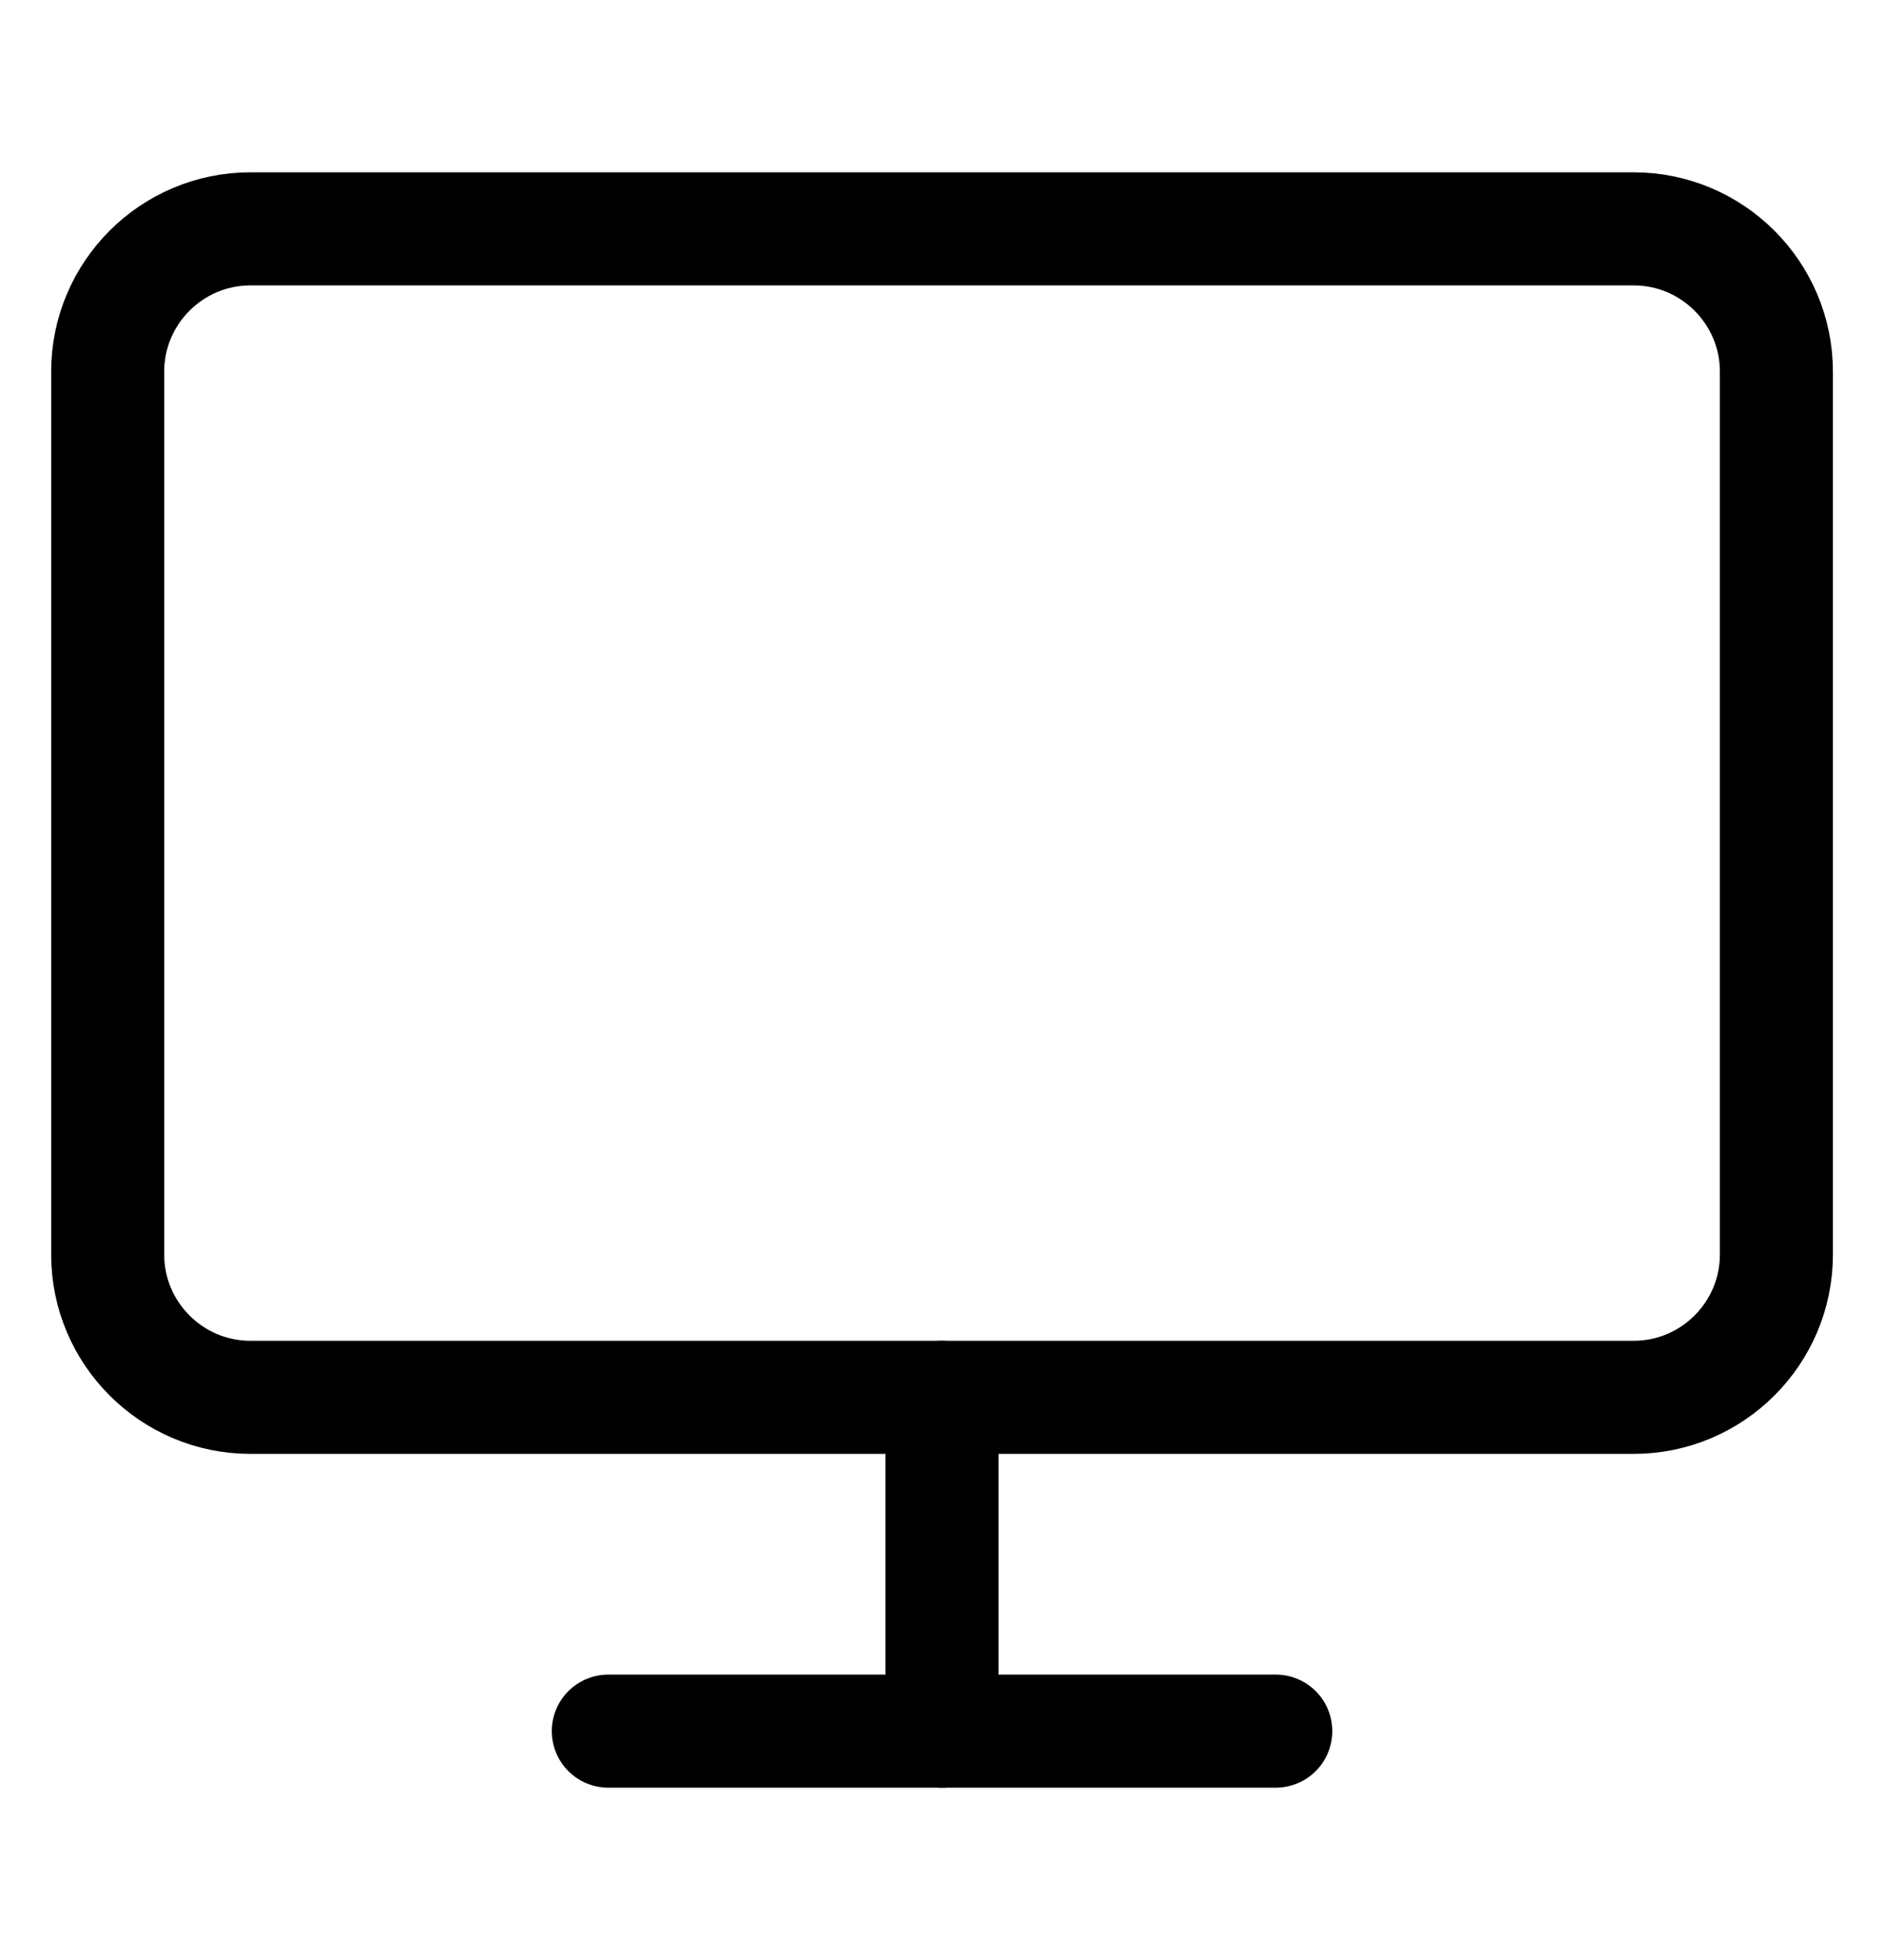 <svg width="25" height="26" viewBox="0 0 25 26" fill="none" xmlns="http://www.w3.org/2000/svg">
<g clip-path="url(#clip0_116_1988)">
<path d="M3.322 3.036H21.679C22.722 3.036 23.572 3.886 23.572 4.929V16.643C23.572 17.686 22.722 18.536 21.679 18.536H3.322C2.279 18.536 1.429 17.686 1.429 16.643V4.929C1.429 3.886 2.279 3.036 3.322 3.036Z" stroke="black" stroke-width="1.5" stroke-linecap="round" stroke-linejoin="round"/>
<path d="M8.072 22.964H16.929" stroke="black" stroke-width="1.5" stroke-linecap="round" stroke-linejoin="round"/>
<path d="M12.5 18.536V22.964" stroke="black" stroke-width="1.5" stroke-linecap="round" stroke-linejoin="round"/>
</g>
<defs>
<clipPath id="clip0_116_1988">
<rect width="25" height="25" fill="white" transform="translate(0 0.5)"/>
</clipPath>
</defs>
</svg>
